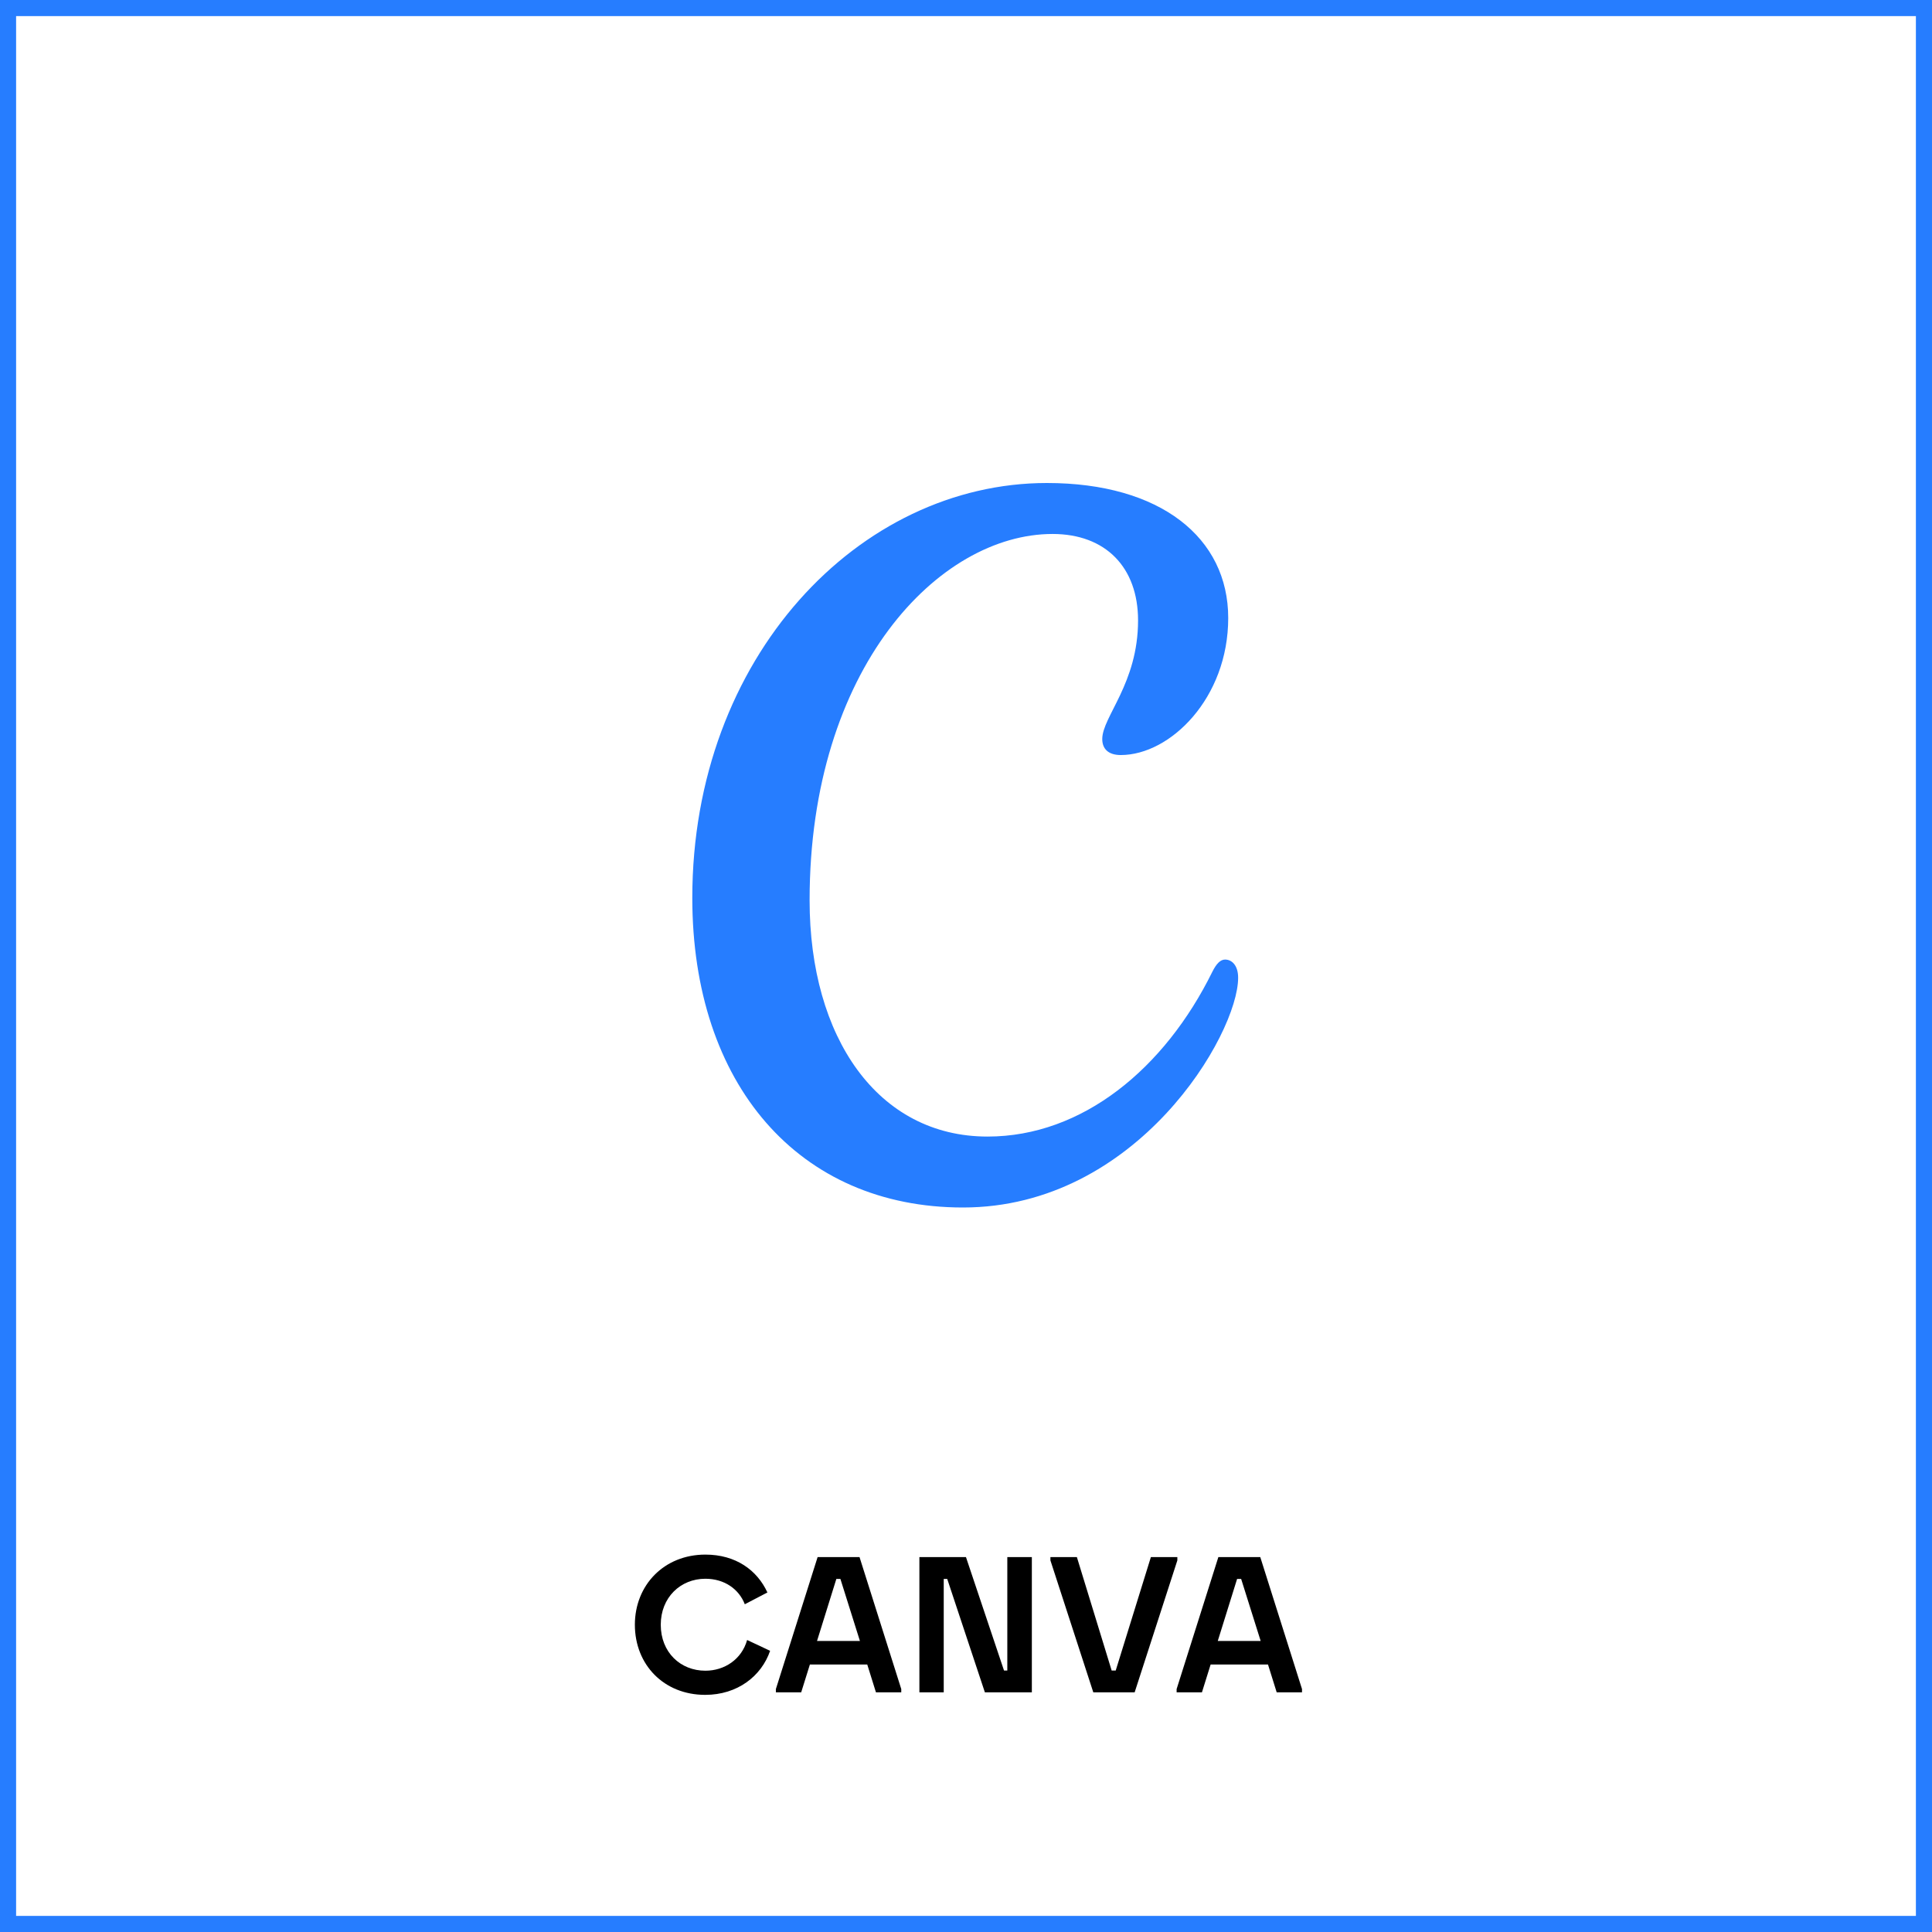 <svg width="120" height="120" viewBox="0 0 120 120" fill="none" xmlns="http://www.w3.org/2000/svg">
<rect x="0.5" y="0.5" width="119" height="119" stroke="#267DFF"/>
<path d="M73.082 105.115V104.911L75.674 96.715H78.278L80.87 104.911V105.115H79.298L78.758 103.387H75.194L74.654 105.115H73.082ZM75.638 101.923H78.302L77.09 98.071H76.838L75.638 101.923Z" fill="black"/>
<path d="M67.907 105.115L65.243 96.919V96.715H66.887L69.047 103.759H69.299L71.483 96.715H73.127V96.919L70.475 105.115H67.907Z" fill="black"/>
<path d="M57.105 105.115V96.715H59.998L62.361 103.759H62.566V96.715H64.09V105.115H61.173L58.834 98.071H58.617V105.115H57.105Z" fill="black"/>
<path d="M48.191 105.115V104.911L50.783 96.715H53.387L55.979 104.911V105.115H54.407L53.867 103.387H50.303L49.763 105.115H48.191ZM50.747 101.923H53.411L52.199 98.071H51.947L50.747 101.923Z" fill="black"/>
<path d="M43.801 105.271C41.233 105.271 39.433 103.399 39.433 100.915C39.433 98.455 41.245 96.559 43.813 96.559C45.709 96.559 47.029 97.531 47.665 98.911L46.261 99.643C45.901 98.707 45.001 98.059 43.813 98.059C42.265 98.059 41.041 99.223 41.041 100.915C41.041 102.631 42.265 103.771 43.813 103.771C45.001 103.771 46.069 103.063 46.405 101.863L47.833 102.535C47.293 104.107 45.805 105.271 43.801 105.271Z" fill="black"/>
<path d="M76.094 59.6C75.808 59.6 75.557 59.842 75.296 60.368C72.342 66.357 67.241 70.594 61.339 70.594C54.513 70.594 50.286 64.433 50.286 55.921C50.286 41.503 58.32 33.166 65.376 33.166C68.673 33.166 70.687 35.239 70.687 38.536C70.687 42.449 68.463 44.521 68.463 45.902C68.463 46.521 68.849 46.897 69.613 46.897C72.683 46.897 76.287 43.369 76.287 38.385C76.287 33.401 72.081 30 65.025 30C53.364 30 43 40.811 43 55.77C43 67.349 49.612 75 59.814 75C70.642 75 76.903 64.227 76.903 60.73C76.903 59.955 76.507 59.6 76.094 59.6Z" fill="#267DFF"/>
</svg>
